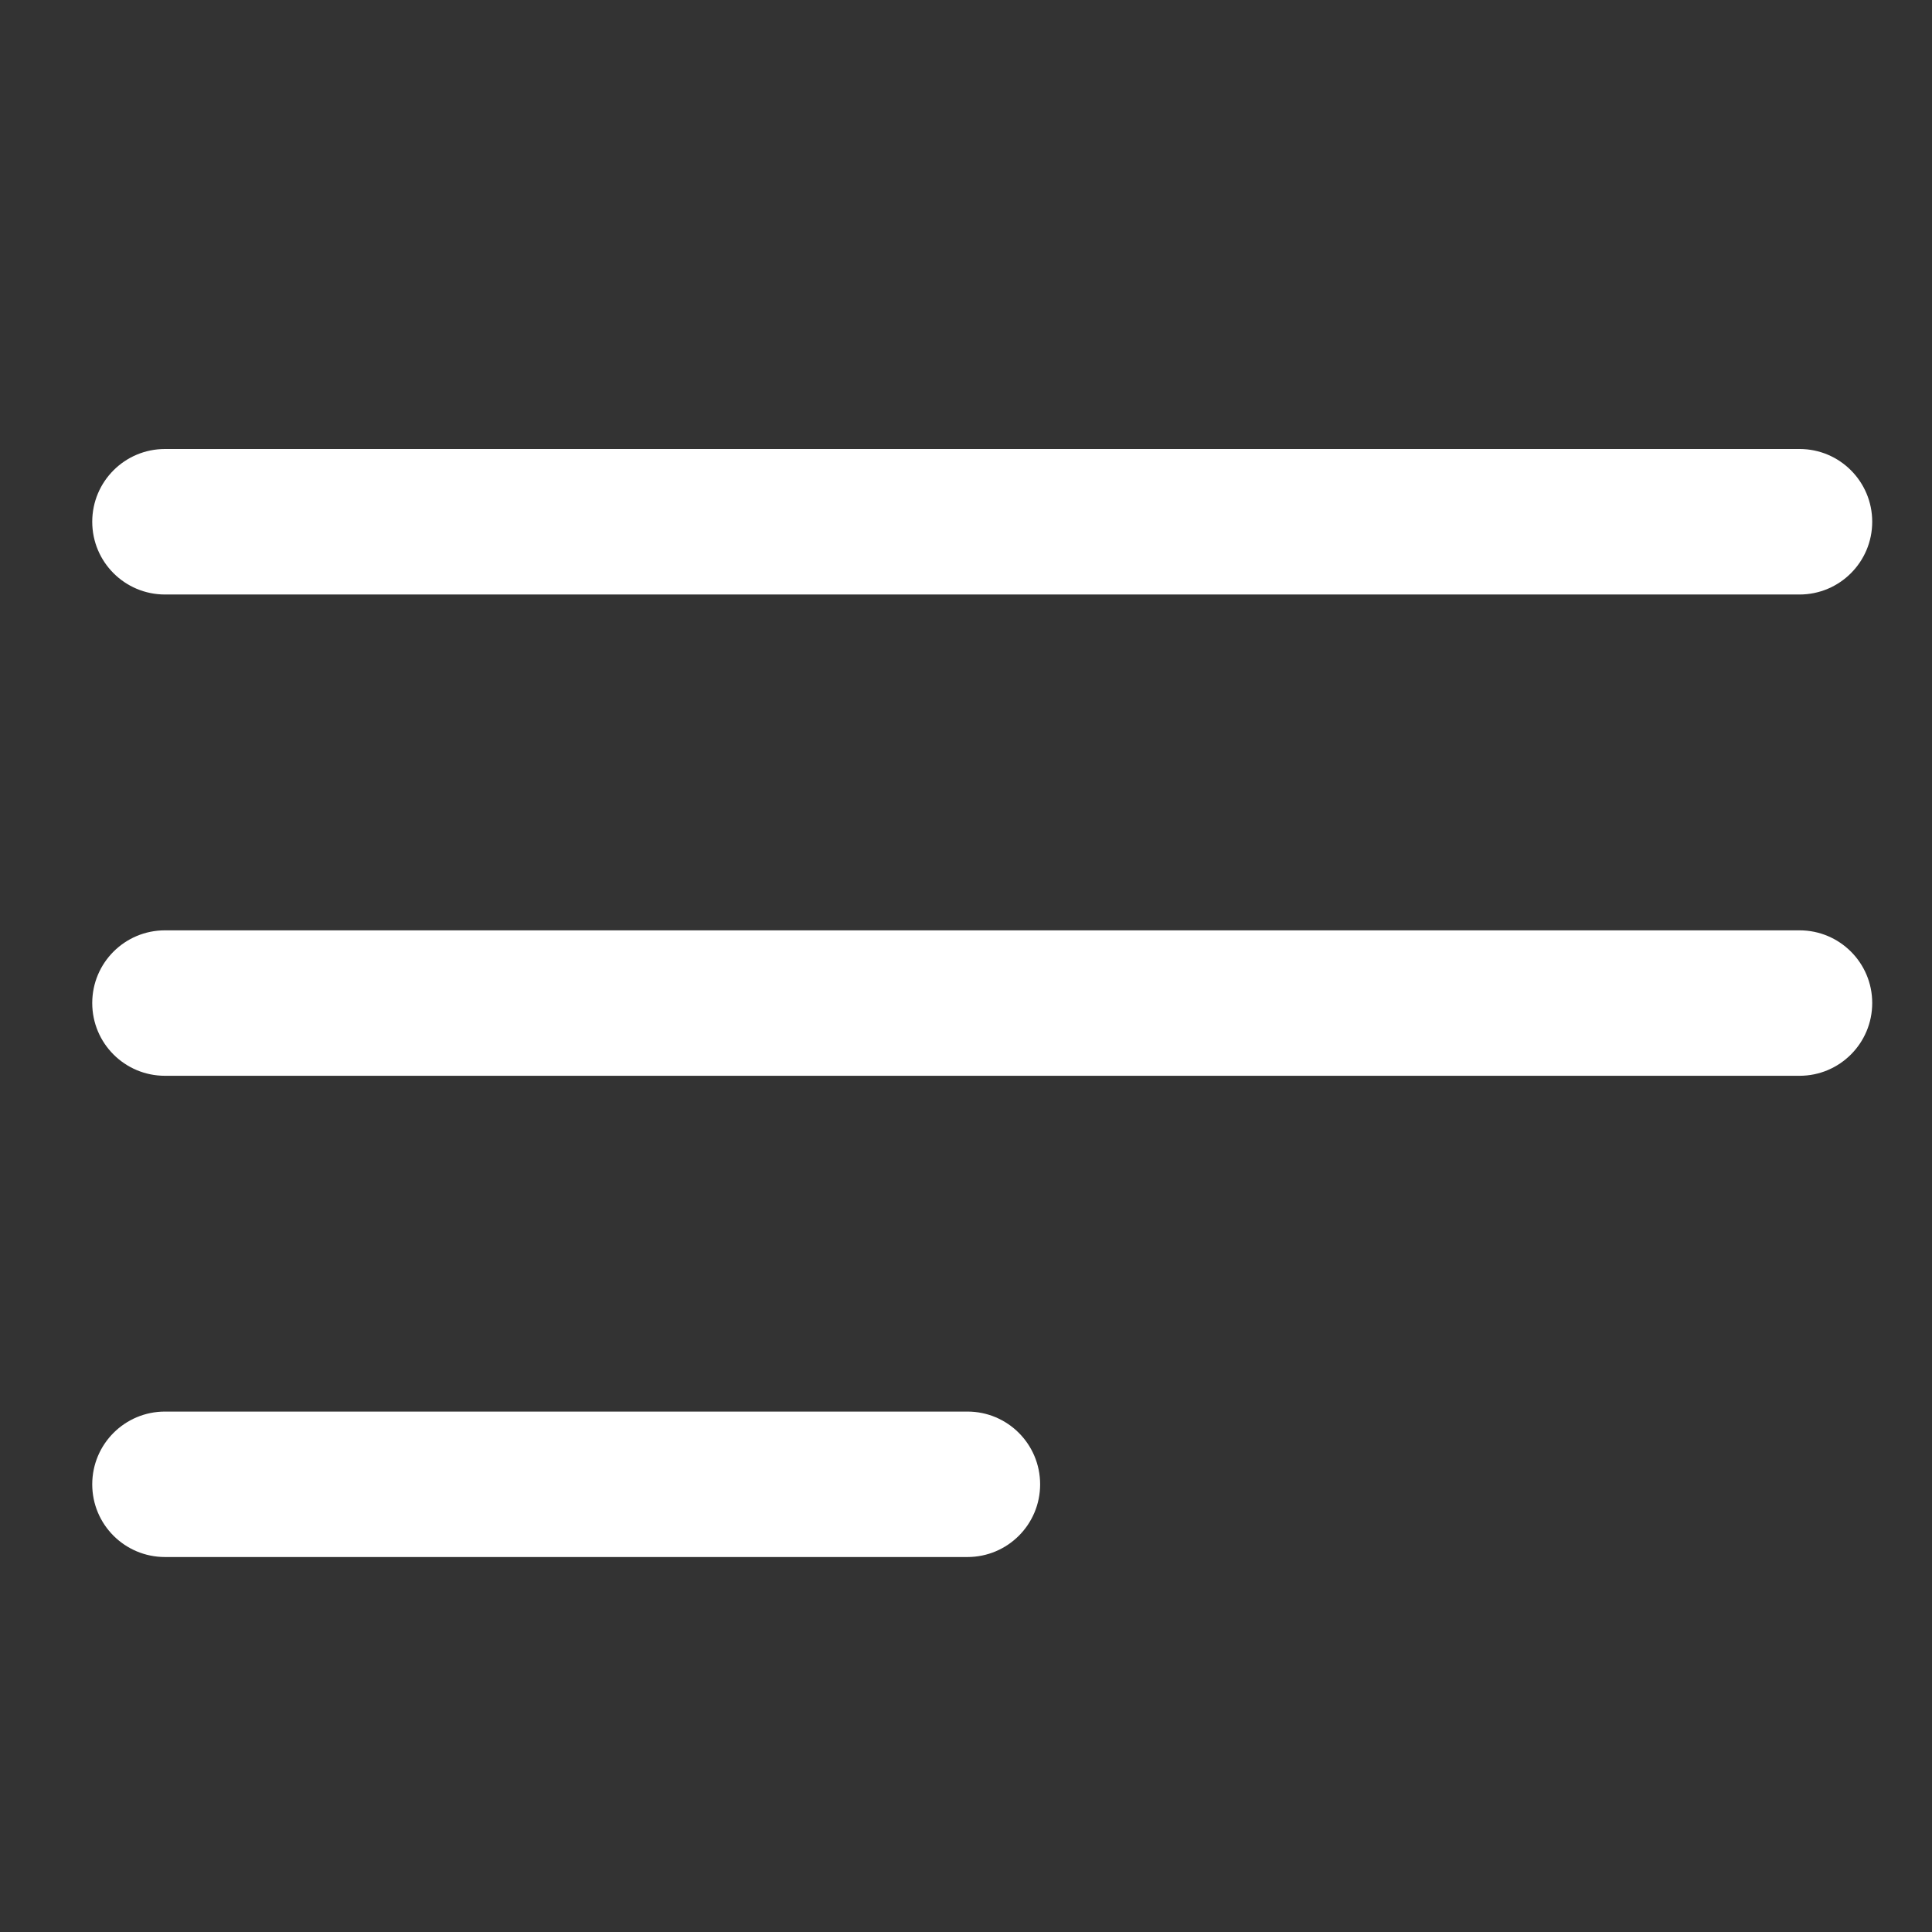 <?xml version="1.0" encoding="utf-8"?>
<!-- Generator: Adobe Illustrator 16.0.3, SVG Export Plug-In . SVG Version: 6.00 Build 0)  -->
<!DOCTYPE svg PUBLIC "-//W3C//DTD SVG 1.1//EN" "http://www.w3.org/Graphics/SVG/1.1/DTD/svg11.dtd">
<svg version="1.1" id="Layer_1" xmlns="http://www.w3.org/2000/svg" xmlns:xlink="http://www.w3.org/1999/xlink" x="0px" y="0px"
	 width="35px" height="35px" viewBox="0 0 35 35" enable-background="new 0 0 35 35" xml:space="preserve">
<rect x="0" y="0" width="35" height="35" fill="#333333" stroke="none"/>
<path fill="#FFFFFF" d="M32.601,8.134H2.989c-0.729,0-1.318,0.59-1.318,1.318s0.589,1.318,1.318,1.318h29.611
	c0.728,0,1.317-0.59,1.317-1.318S33.328,8.134,32.601,8.134z"/>
<path fill="#FFFFFF" d="M32.601,16.854H2.989c-0.729,0-1.318,0.589-1.318,1.317c0,0.729,0.589,1.318,1.318,1.318h29.611
	c0.728,0,1.317-0.59,1.317-1.318C33.918,17.444,33.328,16.854,32.601,16.854z"/>
<path fill="#FFFFFF" d="M17.526,25.572H2.989c-0.729,0-1.318,0.59-1.318,1.318s0.589,1.317,1.318,1.317h14.537
	c0.728,0,1.317-0.589,1.317-1.317S18.254,25.572,17.526,25.572z"/>
</svg>
